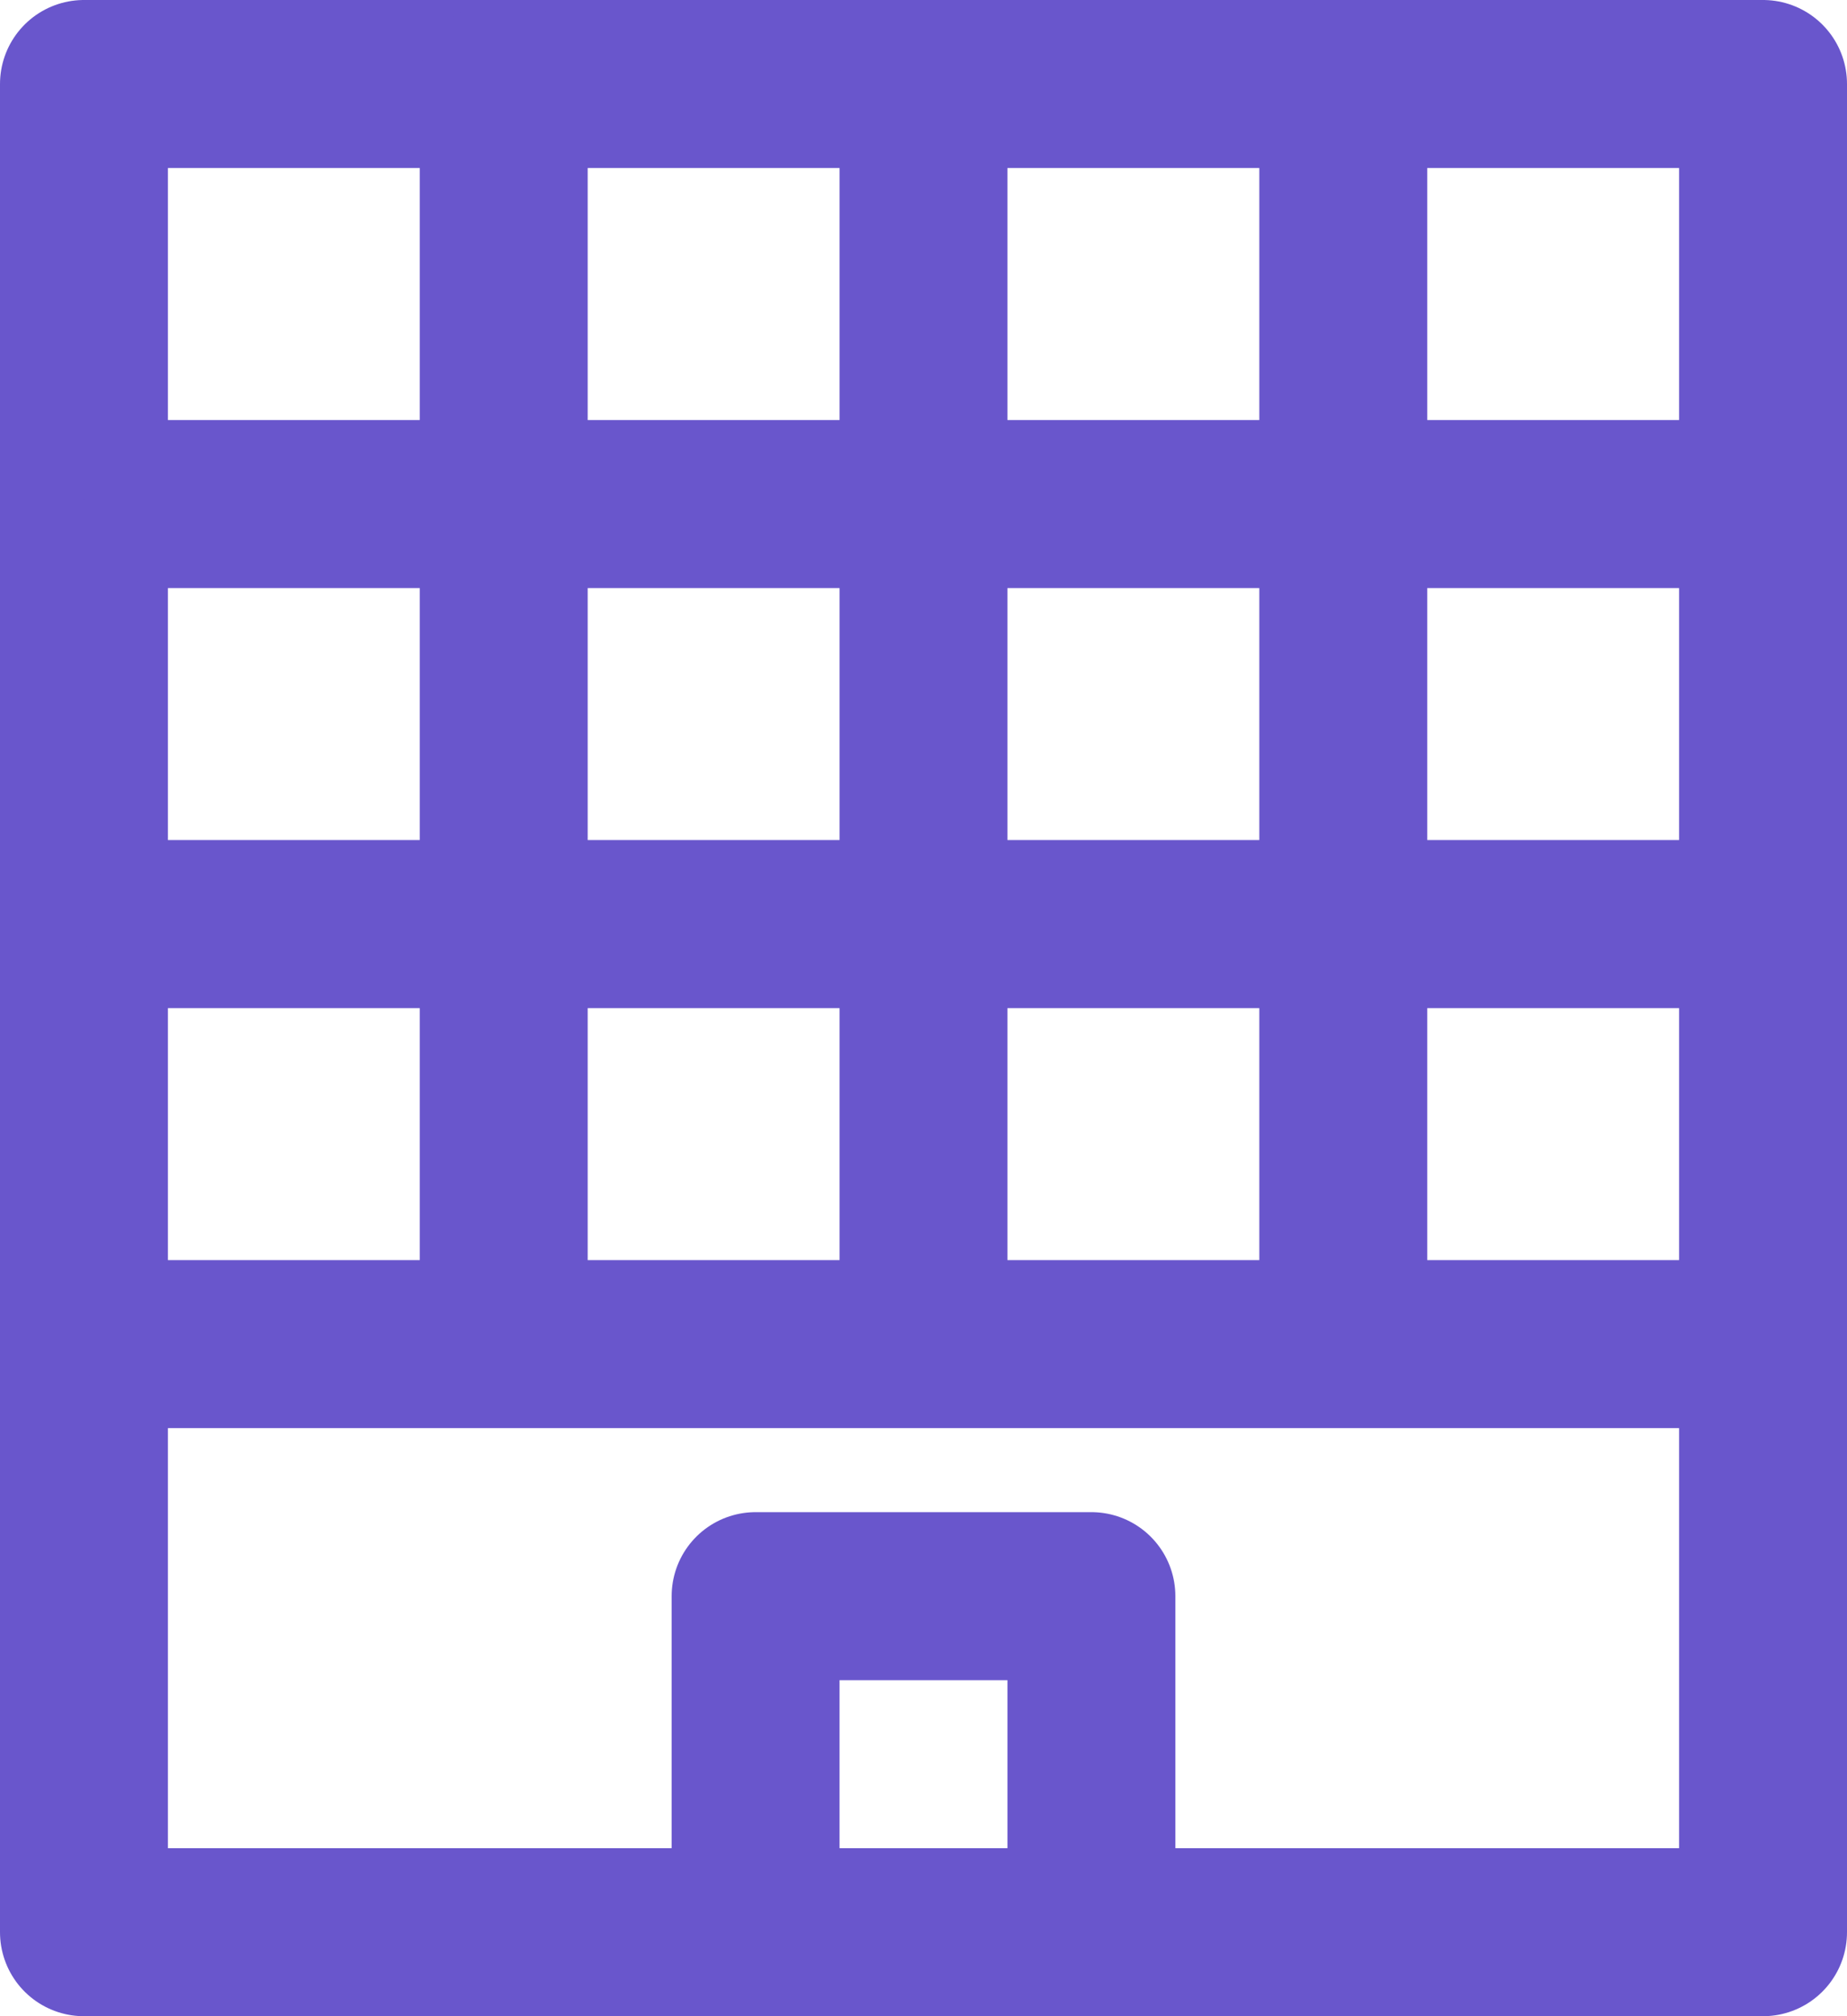 <?xml version="1.0" encoding="UTF-8"?><svg id="Layer_2" xmlns="http://www.w3.org/2000/svg" xmlns:xlink="http://www.w3.org/1999/xlink" viewBox="0 0 22 24"><defs><style>.cls-1,.cls-2{fill:none;}.cls-3{clip-path:url(#clippath);}.cls-4{clip-path:url(#clippath-1);}.cls-2{stroke:#6956cc;stroke-linecap:round;stroke-linejoin:round;stroke-width:2px;}</style><clipPath id="clippath"><rect class="cls-1" width="22" height="24"/></clipPath><clipPath id="clippath-1"><rect class="cls-1" width="22" height="24"/></clipPath></defs><g id="Layer_1-2"><g id="Skyscraper__Building__Enterprise__Company"><g class="cls-3"><g class="cls-4"><polygon class="cls-2" points="21 23 1 23 1 1 5.61 1 21 1 21 23"/><line class="cls-2" x1="6" y1="1" x2="6" y2="15"/><line class="cls-2" x1="11" y1="1" x2="11" y2="15"/><line class="cls-2" x1="16" y1="1" x2="16" y2="15"/><line class="cls-2" x1="2" y1="16" x2="21" y2="16"/><line class="cls-2" x1="2" y1="11" x2="21" y2="11"/><line class="cls-2" x1="2" y1="6" x2="21" y2="6"/><rect class="cls-2" x="9" y="19" width="4" height="4"/></g></g></g></g></svg>